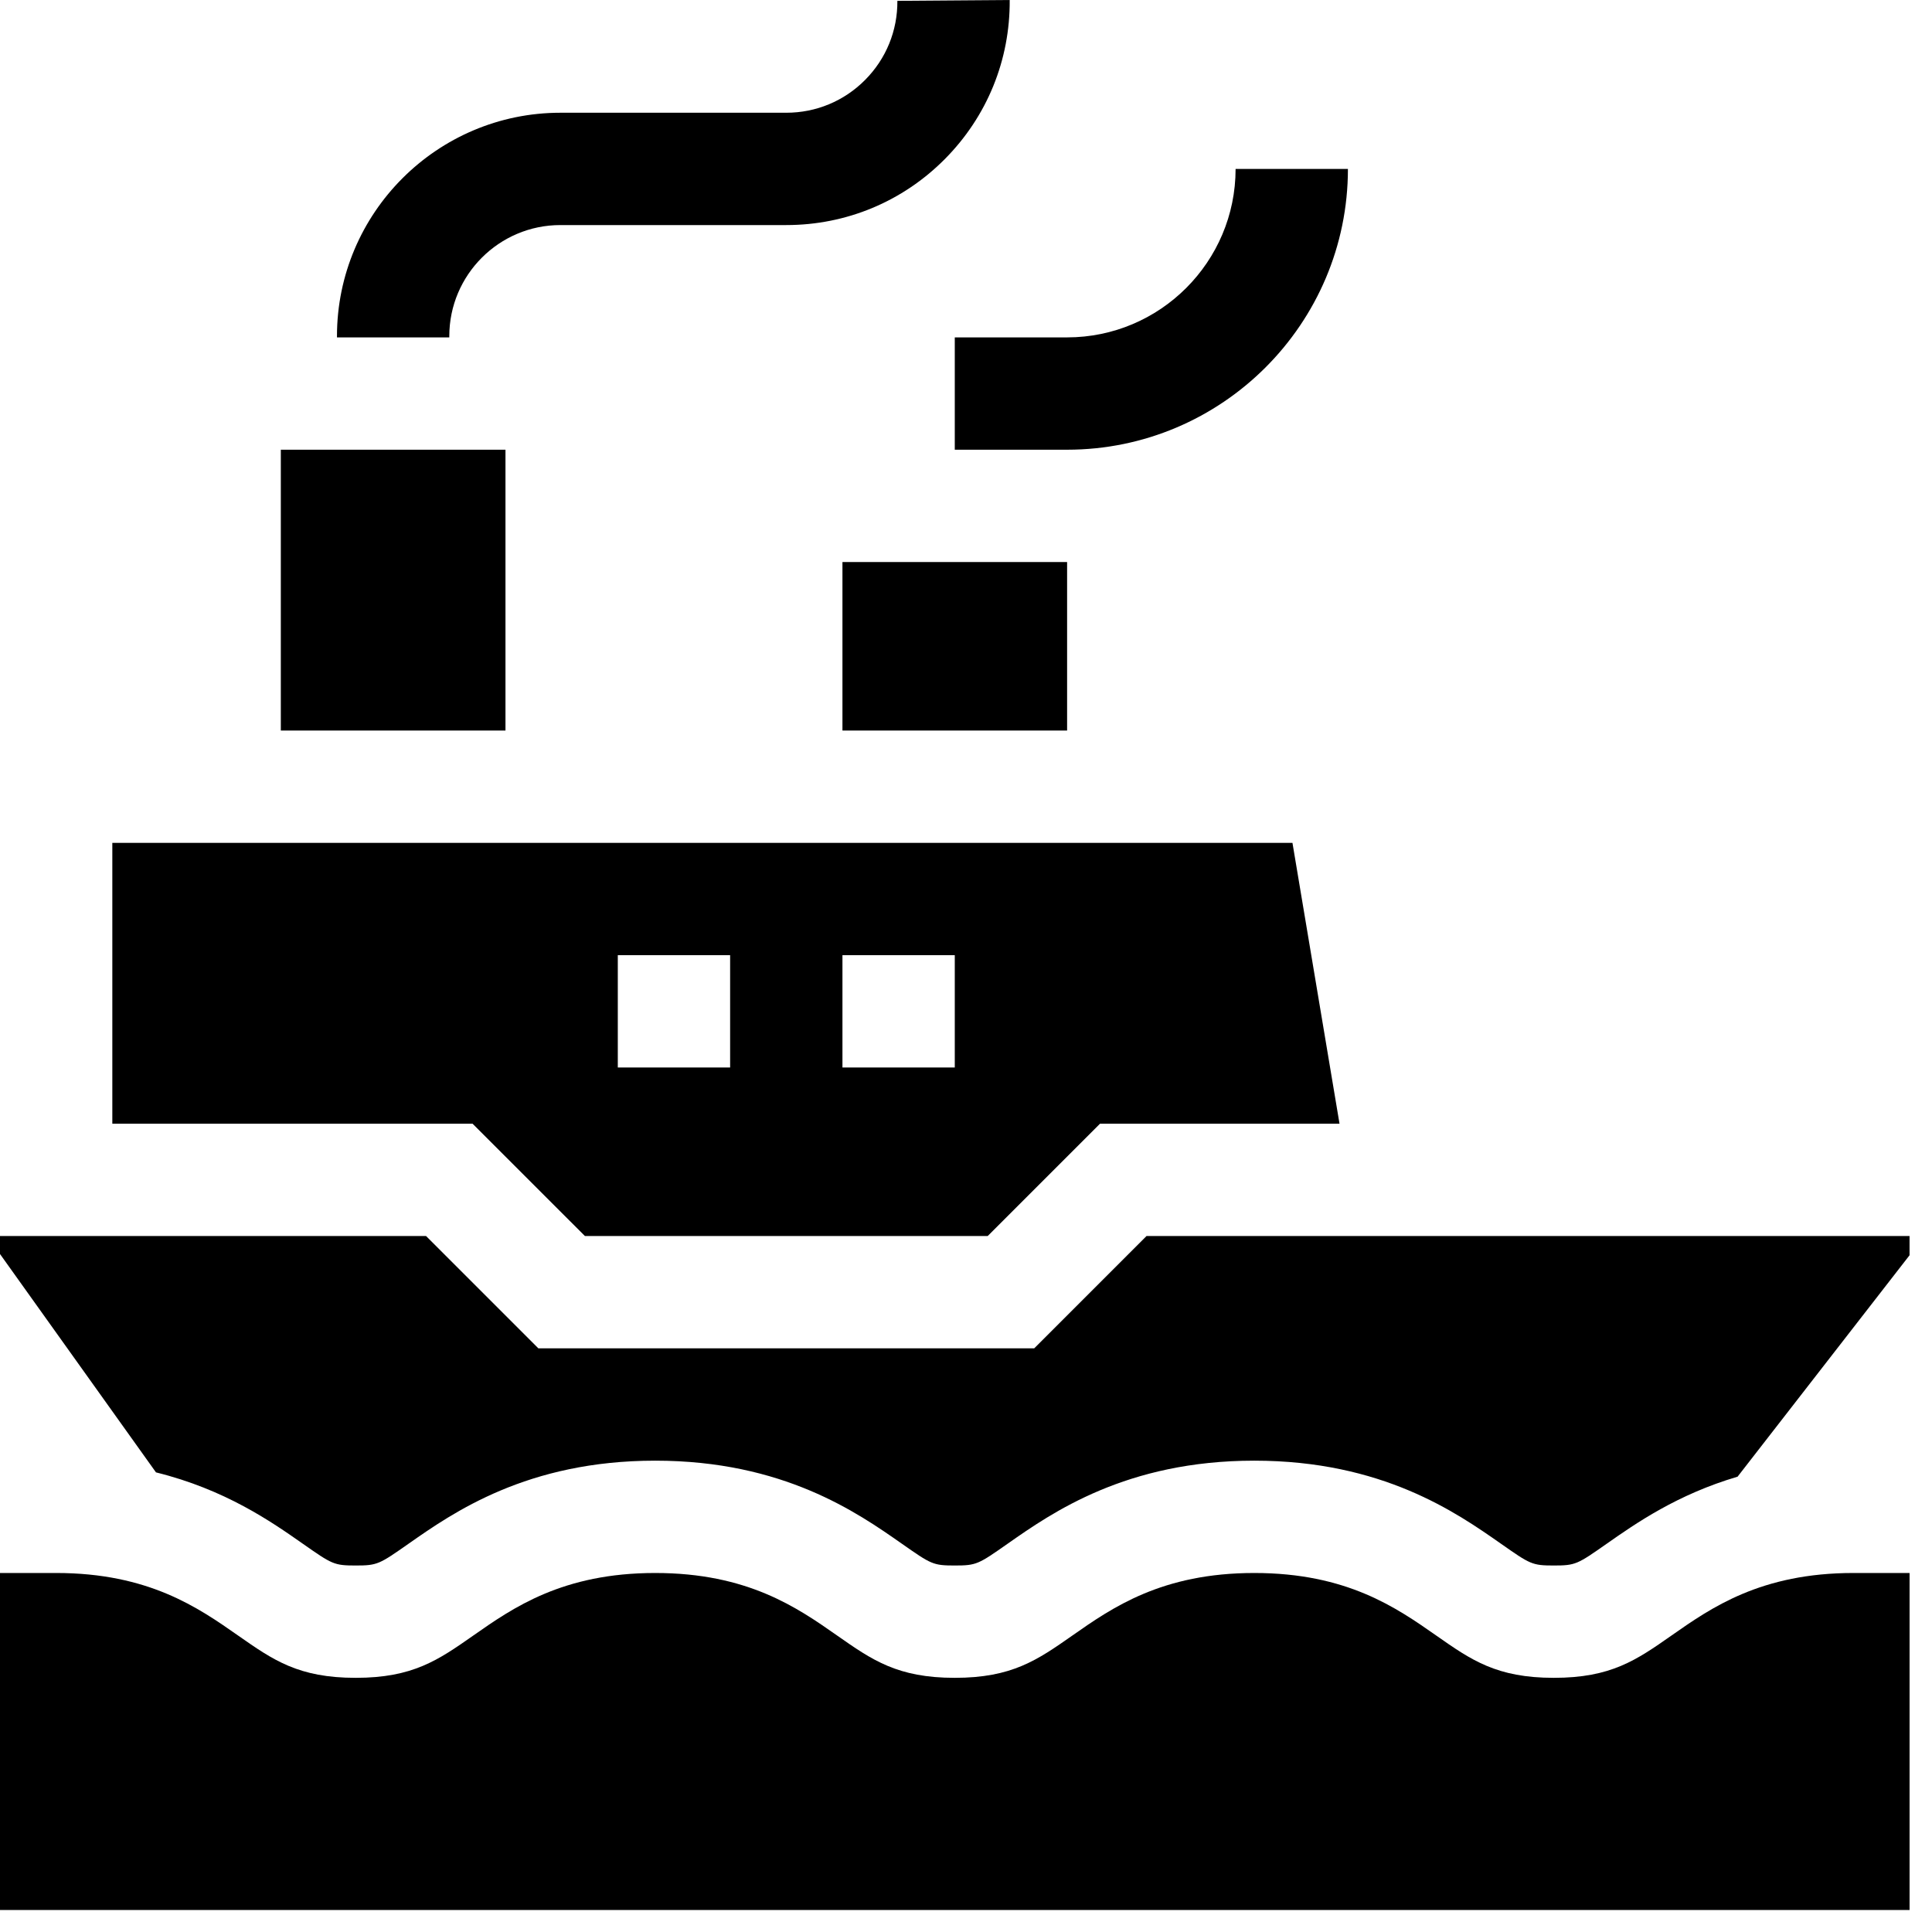 <svg xmlns="http://www.w3.org/2000/svg" width="79" height="79" viewBox="0 0 79 79" fill="none"><path d="M11.483 18.389H20.669V29.872H11.483V18.389Z" fill="black"/><path d="M34.448 22.982H43.634V29.872H34.448V22.982Z" fill="black"/><path d="M18.372 13.746C18.372 11.241 20.41 9.203 22.915 9.203H32.151C34.605 9.203 36.907 8.244 38.635 6.504C40.363 4.763 41.305 2.453 41.287 0L36.694 0.034C36.703 1.254 36.235 2.402 35.375 3.268C34.516 4.133 33.371 4.61 32.151 4.61H22.915C17.878 4.61 13.779 8.708 13.779 13.746V13.796H18.372V13.746Z" fill="black"/><path d="M39.041 13.796V18.389H43.634C49.966 18.389 55.117 13.238 55.117 6.907H50.524C50.524 10.706 47.434 13.796 43.634 13.796H39.041Z" fill="black"/><path d="M46.882 50.541L42.289 55.134H22.014L17.421 50.541H0V51.277L6.378 60.206C9.211 60.906 11.095 62.222 12.371 63.116C13.582 63.964 13.654 64.014 14.544 64.014C15.434 64.014 15.507 63.964 16.717 63.116C18.528 61.849 21.558 59.727 26.792 59.727C32.027 59.727 35.057 61.849 36.867 63.116C38.078 63.964 38.15 64.014 39.04 64.014C39.93 64.014 40.003 63.964 41.213 63.116C43.023 61.849 46.054 59.727 51.288 59.727C56.522 59.727 59.553 61.848 61.364 63.116C62.574 63.964 62.647 64.014 63.537 64.014C64.427 64.014 64.5 63.964 65.71 63.116C66.886 62.293 68.577 61.111 71.05 60.382L78.082 51.328V50.541H46.882Z" fill="black"/><path d="M68.345 66.879C66.911 67.882 65.876 68.607 63.537 68.607C61.199 68.607 60.163 67.882 58.73 66.879C57.101 65.739 55.075 64.32 51.288 64.32C47.502 64.32 45.476 65.739 43.847 66.879C42.414 67.882 41.378 68.607 39.04 68.607C36.702 68.607 35.666 67.882 34.233 66.879C32.605 65.739 30.578 64.32 26.792 64.32C23.006 64.32 20.98 65.739 19.351 66.879C17.918 67.882 16.882 68.607 14.544 68.607C12.206 68.607 11.171 67.882 9.738 66.879C8.109 65.739 6.082 64.32 2.297 64.32H0V78.1H78.083V64.32H75.786C72 64.32 69.973 65.739 68.345 66.879Z" fill="black"/><path d="M23.917 50.541H40.387L44.98 45.948H54.773L52.849 34.465H4.593V45.948H19.323L23.917 50.541ZM34.448 39.058H39.041V43.651H34.448V39.058ZM25.262 39.058H29.855V43.651H25.262V39.058Z" fill="black"/></svg>